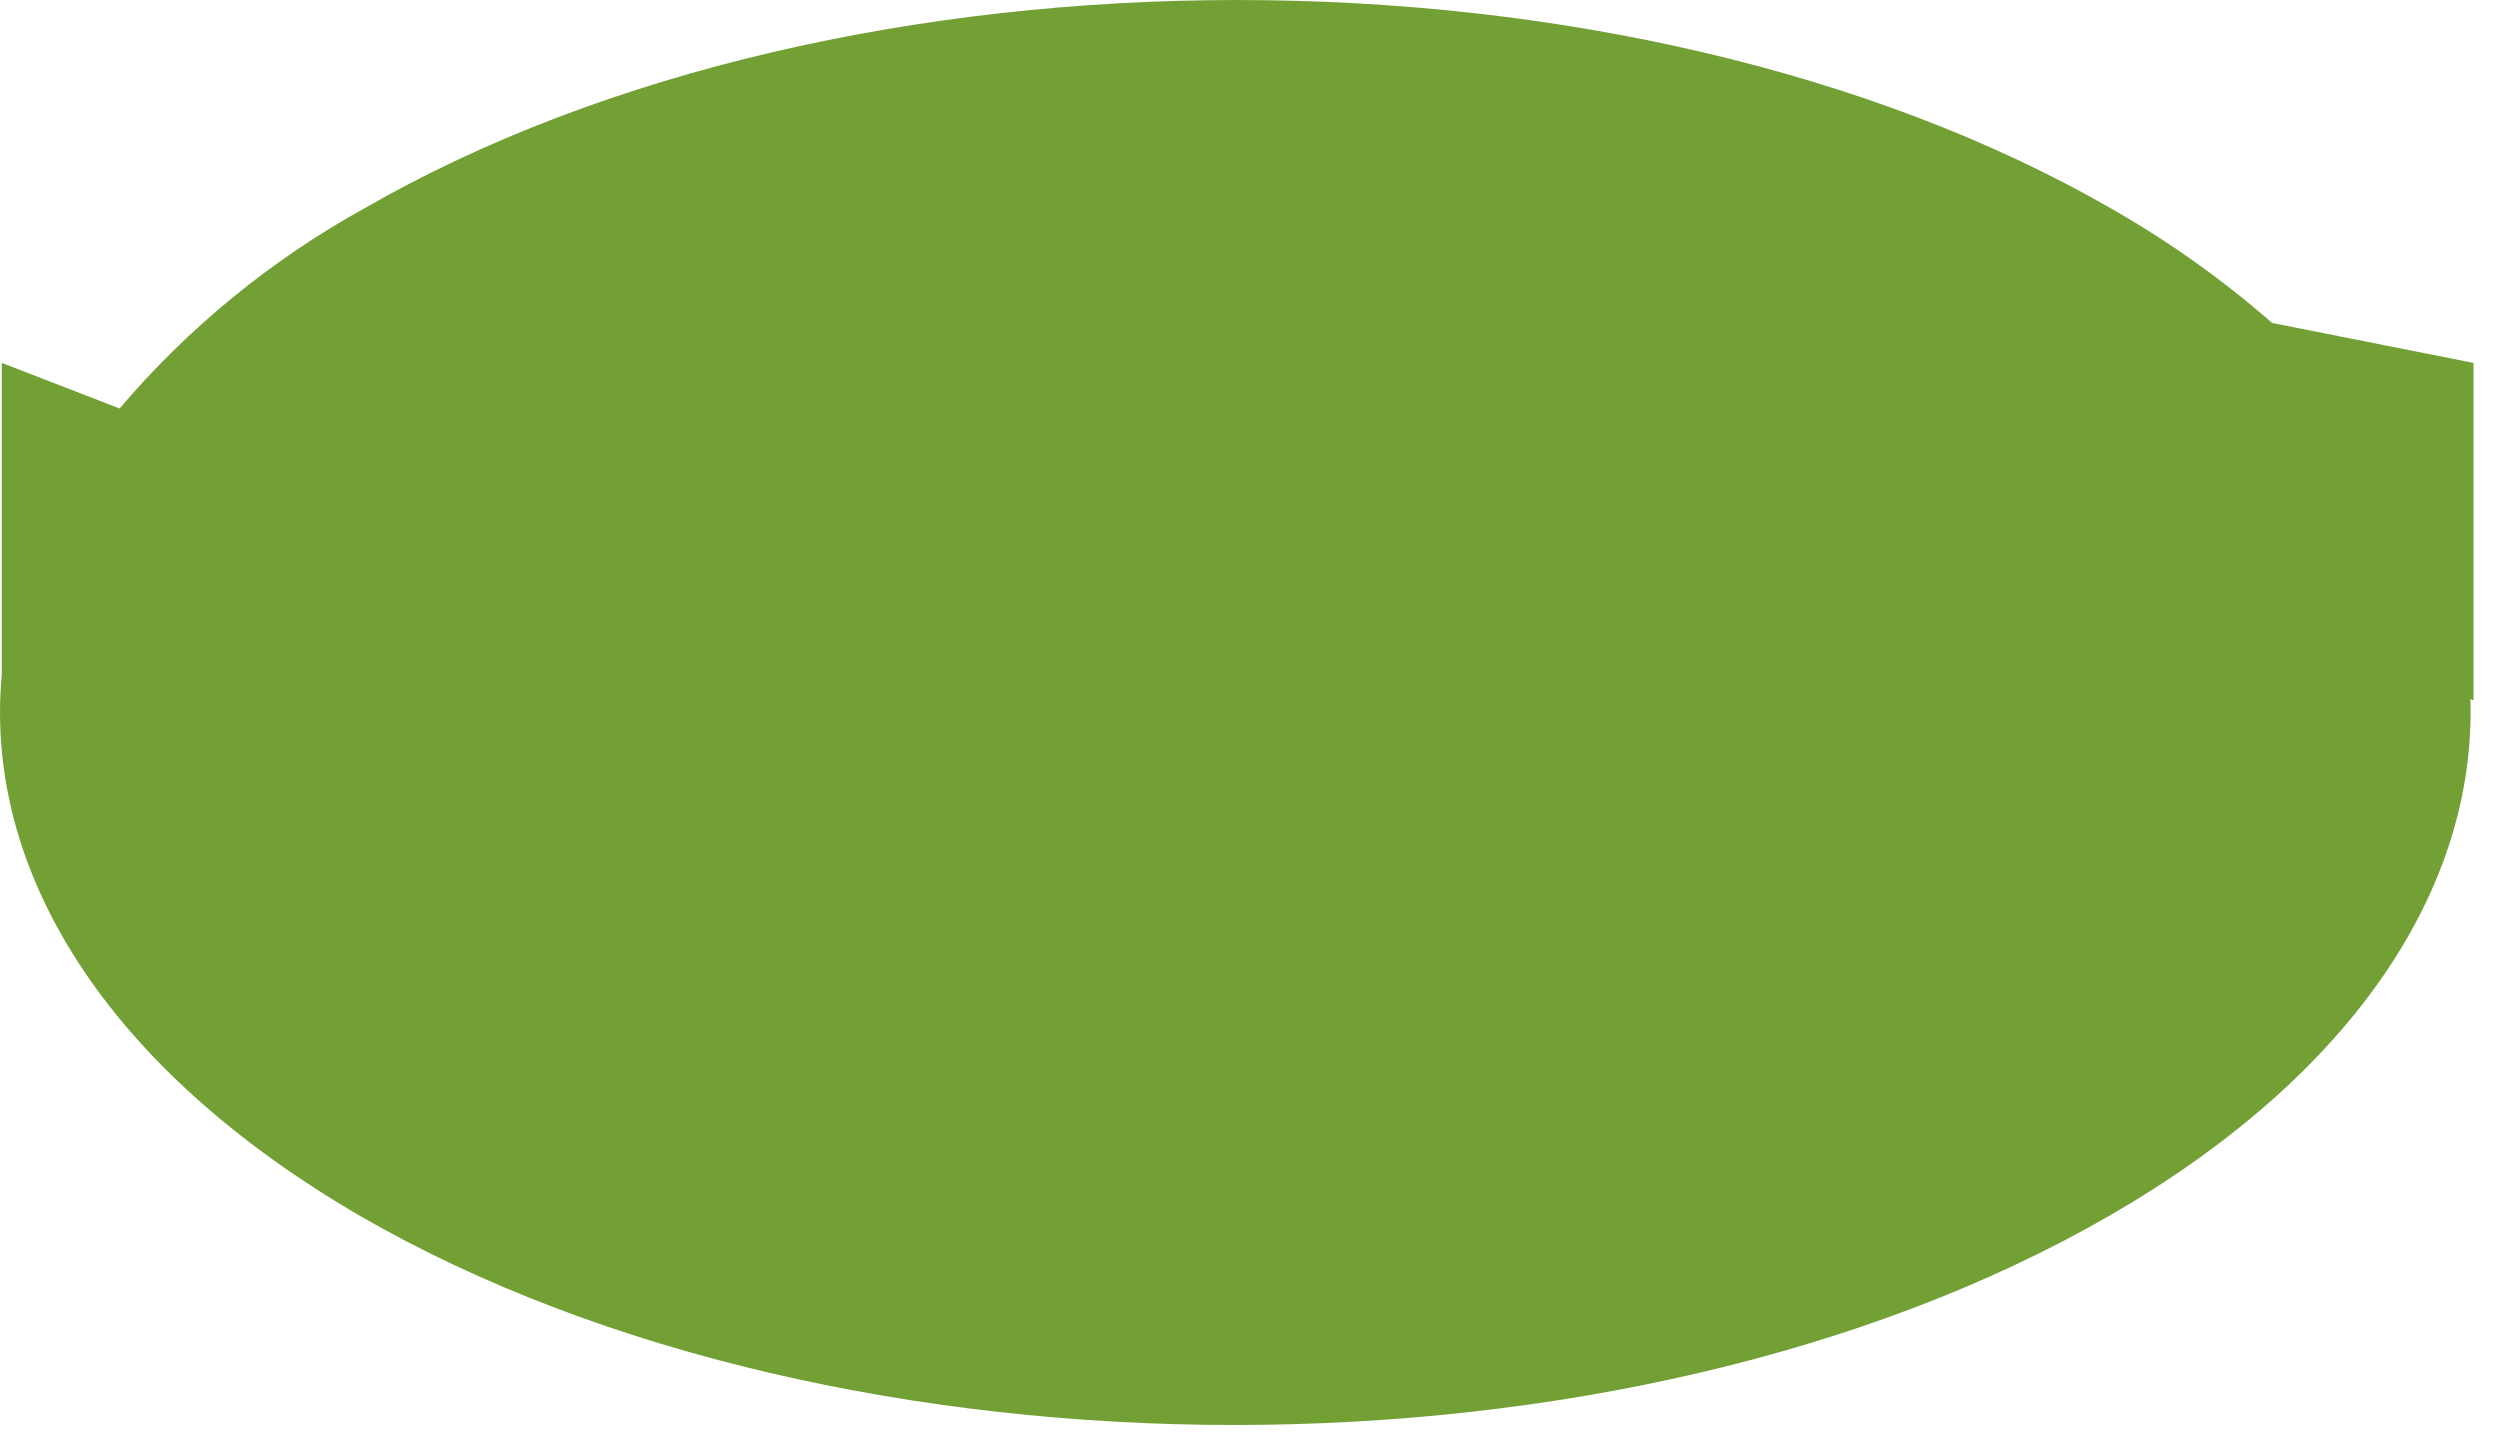 <?xml version="1.0" encoding="utf-8"?>
<svg xmlns="http://www.w3.org/2000/svg" fill="none" height="100%" overflow="visible" preserveAspectRatio="none" style="display: block;" viewBox="0 0 31 18" width="100%">
<path d="M30.672 8.683V4.5L28.175 4.005C27.561 3.468 26.894 2.994 26.186 2.59C20.194 -0.863 10.492 -0.863 4.507 2.59C3.358 3.226 2.334 4.065 1.483 5.065L0.022 4.5V8.365C-0.201 10.777 1.292 13.233 4.469 15.08C10.454 18.533 20.156 18.533 26.148 15.08C29.21 13.316 30.703 10.986 30.633 8.67L30.672 8.683Z" fill="#72A035" id="Vector"/>
</svg>